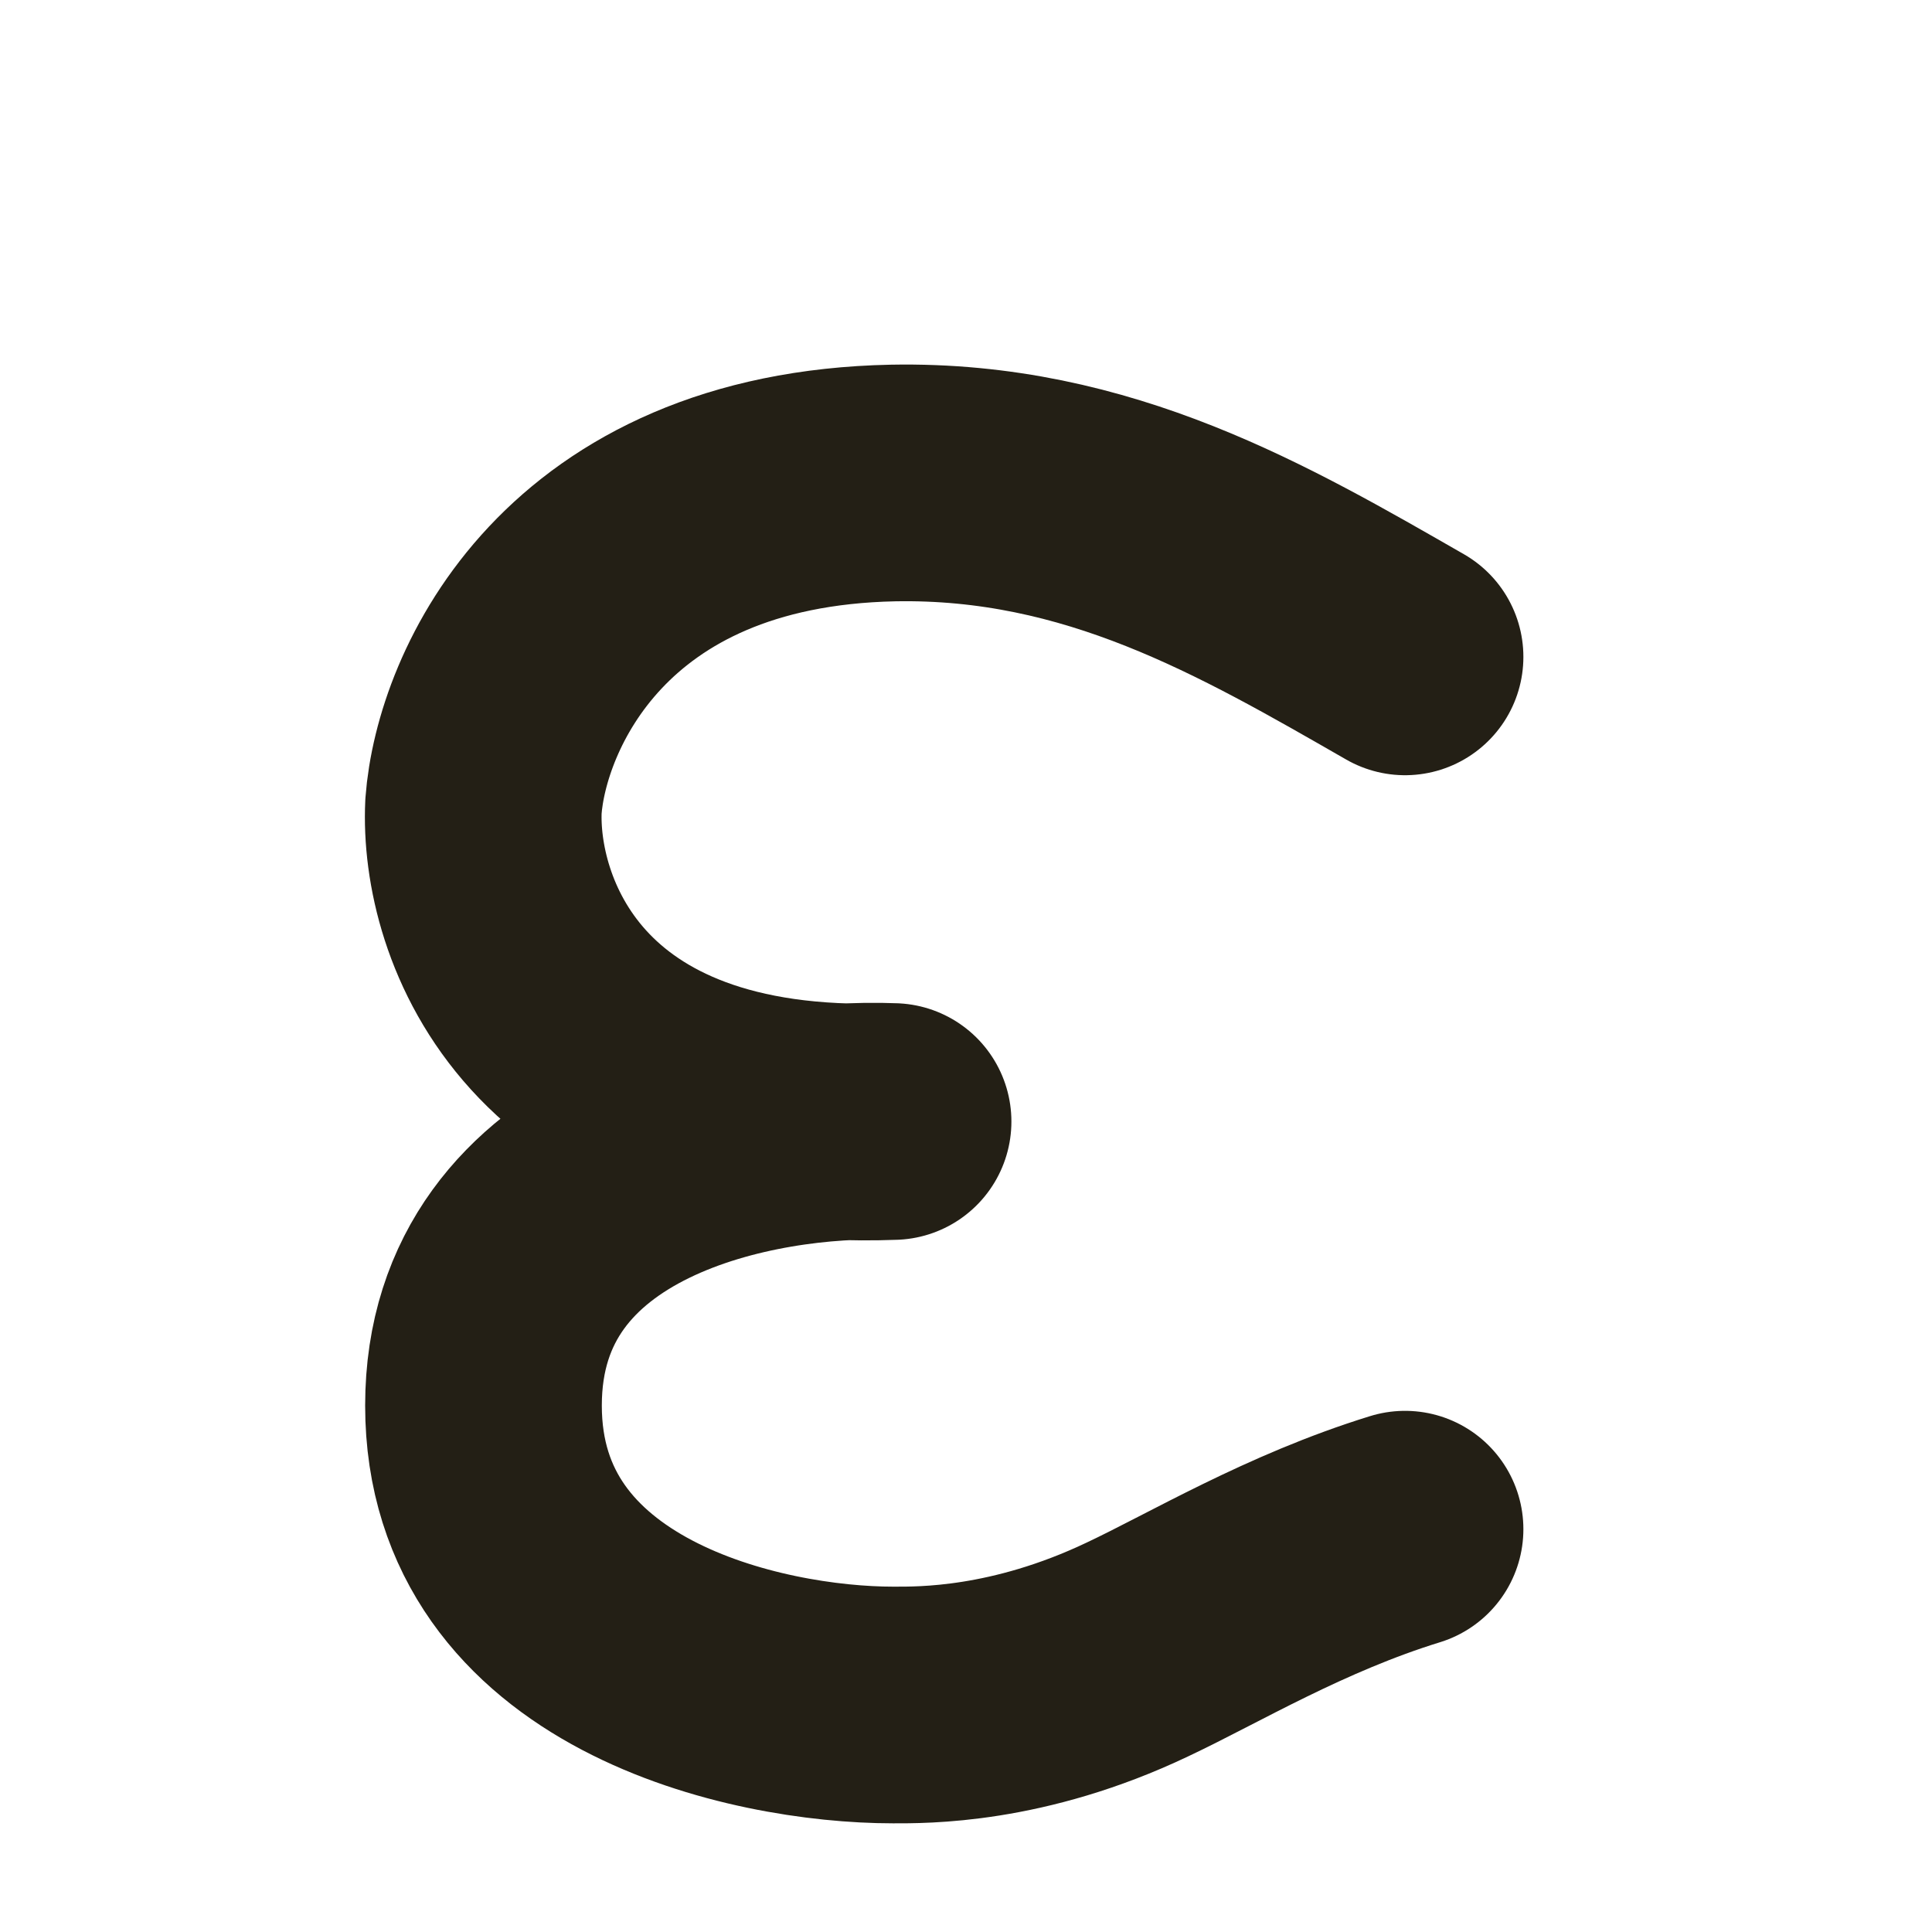 <?xml version="1.0" encoding="utf-8"?>
<svg xmlns="http://www.w3.org/2000/svg" fill="none" height="100%" overflow="visible" preserveAspectRatio="none" style="display: block;" viewBox="0 0 4 4" width="100%">
<path d="M2.909 1.36C2.597 1.181 2.274 0.992 1.849 1C1.209 1.013 1.017 1.452 1.001 1.669C0.99 1.898 1.144 2.348 1.849 2.322C1.566 2.311 1.001 2.414 1.001 2.91C1.001 3.406 1.566 3.53 1.849 3.53C1.909 3.53 2.107 3.533 2.355 3.415C2.493 3.35 2.682 3.236 2.909 3.166" id="Vector 59" stroke="#231F15" stroke-linecap="round" stroke-linejoin="round" stroke-width="0.49"/>
</svg>
